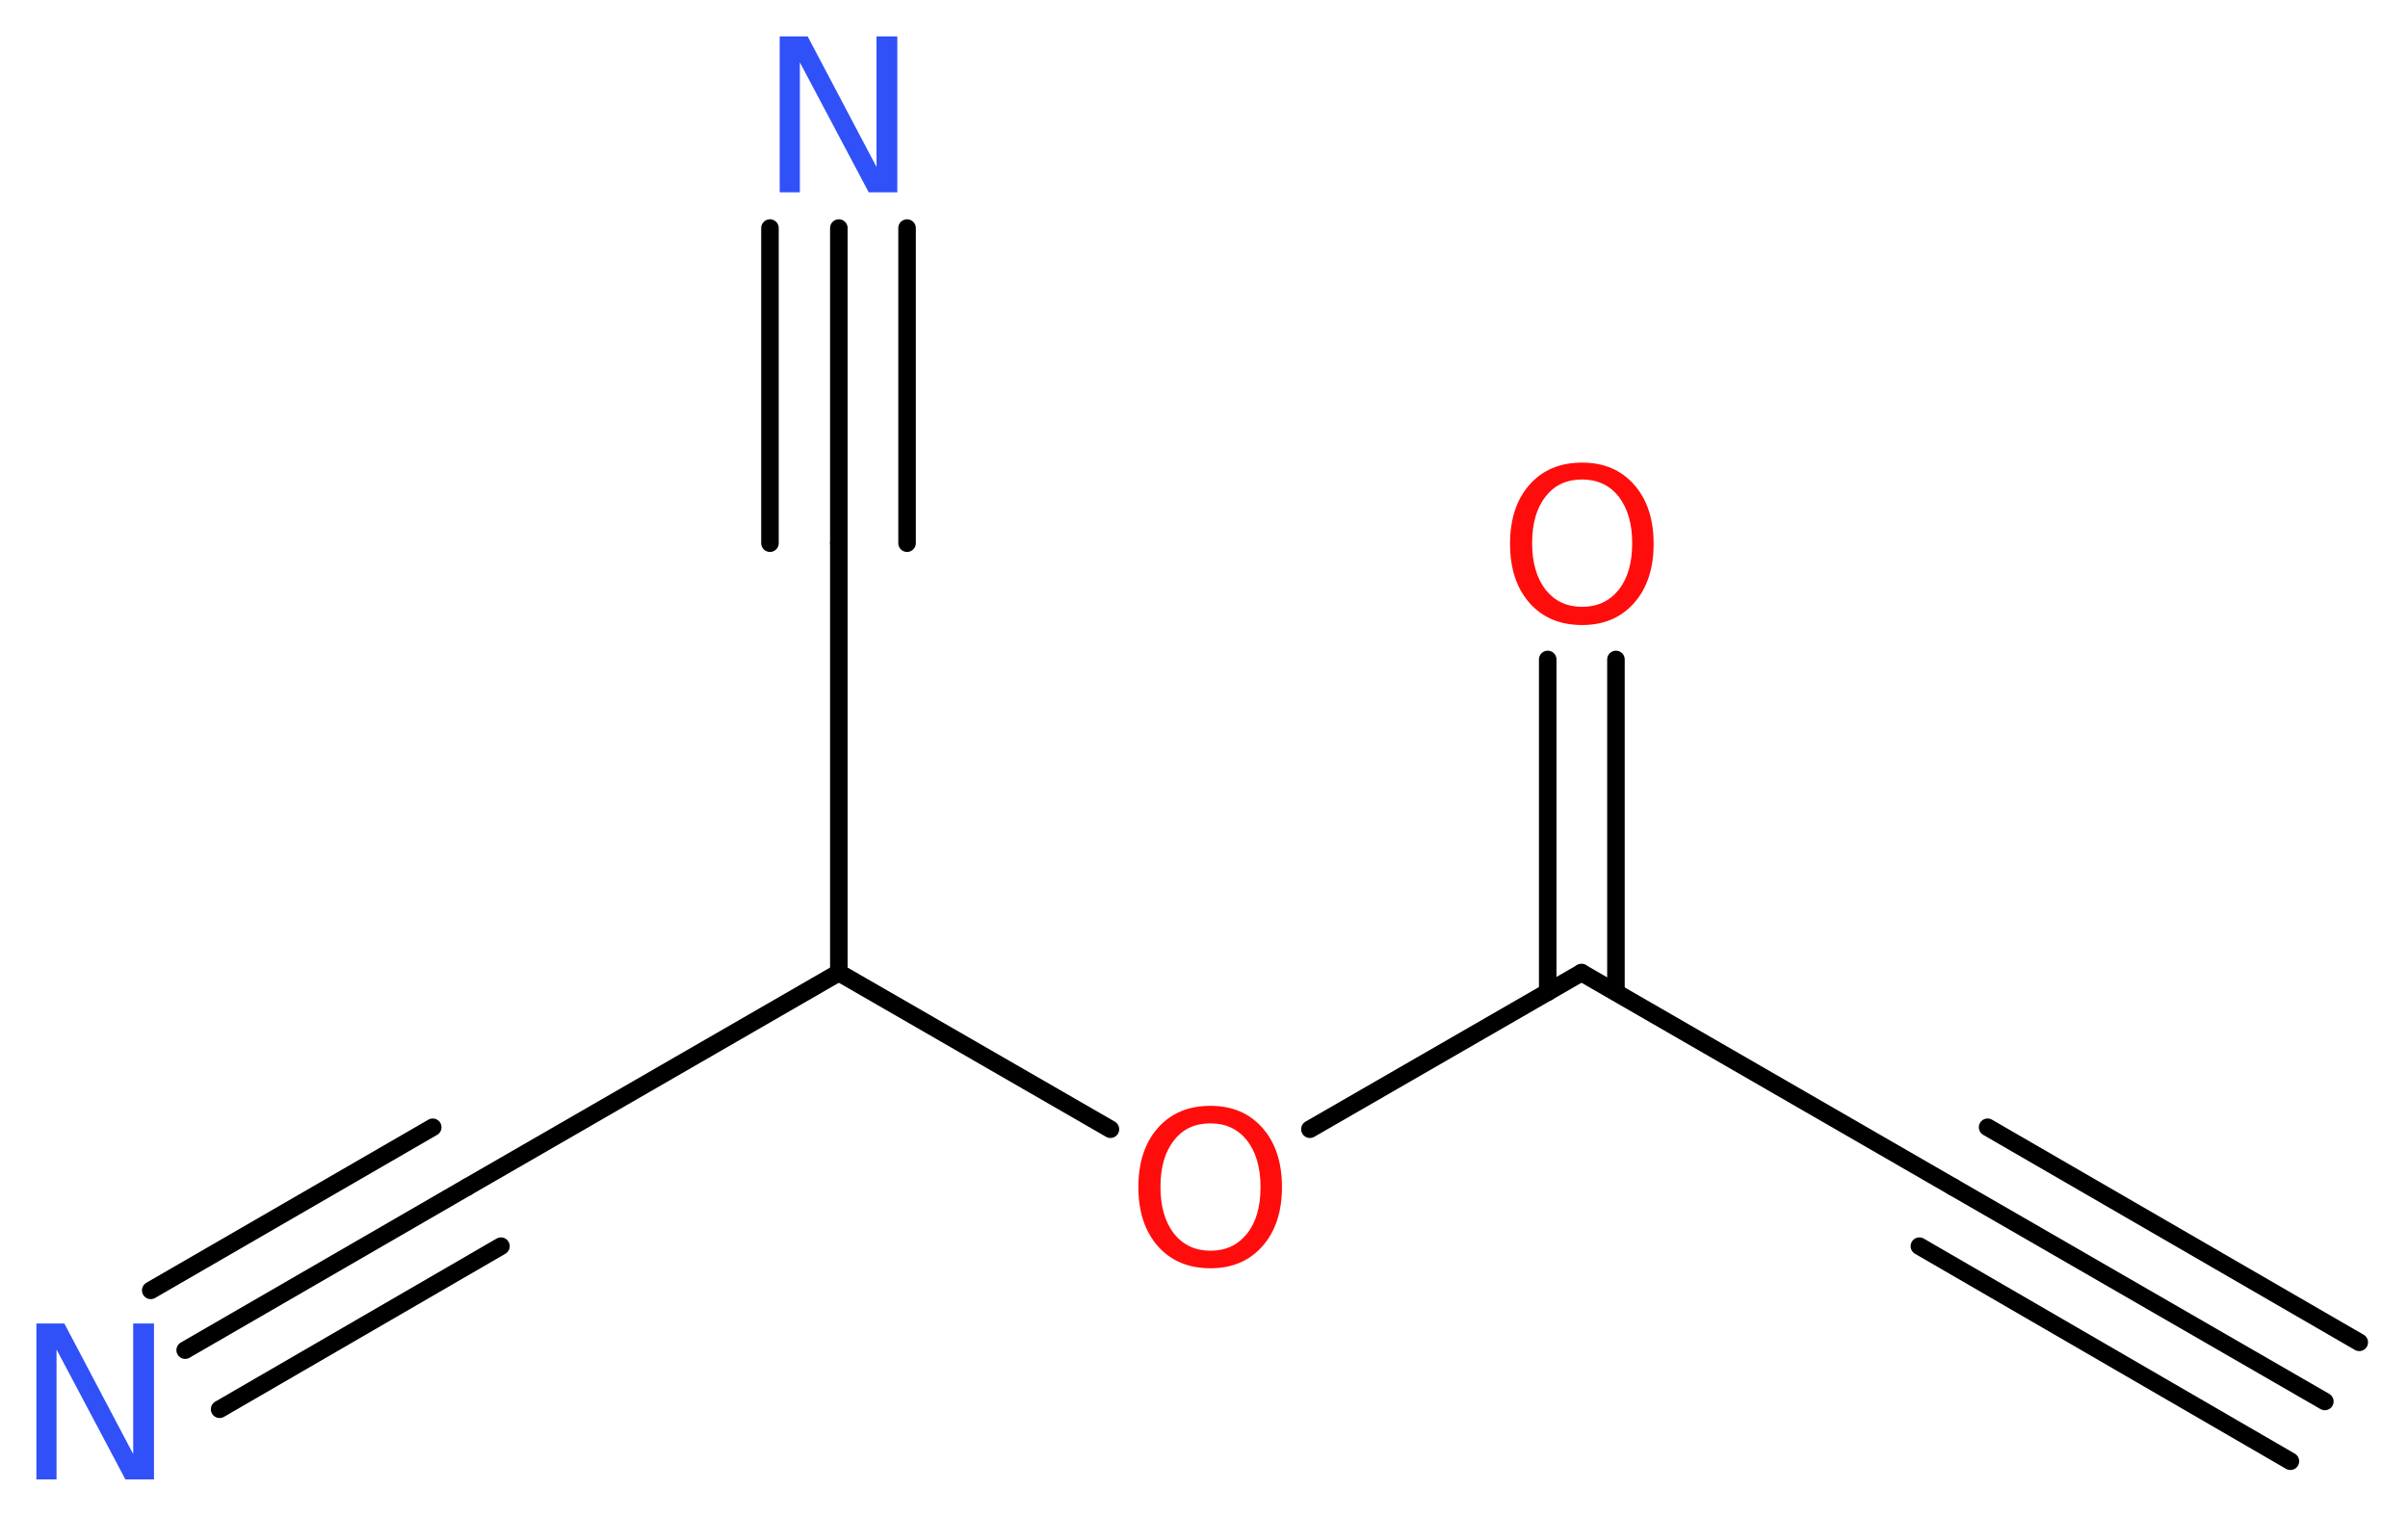 <?xml version='1.0' encoding='UTF-8'?>
<!DOCTYPE svg PUBLIC "-//W3C//DTD SVG 1.1//EN" "http://www.w3.org/Graphics/SVG/1.1/DTD/svg11.dtd">
<svg version='1.2' xmlns='http://www.w3.org/2000/svg' xmlns:xlink='http://www.w3.org/1999/xlink' width='37.06mm' height='23.33mm' viewBox='0 0 37.06 23.33'>
  <desc>Generated by the Chemistry Development Kit (http://github.com/cdk)</desc>
  <g stroke-linecap='round' stroke-linejoin='round' stroke='#000000' stroke-width='.27' fill='#FF0D0D'>
    <rect x='.0' y='.0' width='38.0' height='24.0' fill='#FFFFFF' stroke='none'/>
    <g id='mol1' class='mol'>
      <g id='mol1bnd1' class='bond'>
        <line x1='35.78' y1='21.57' x2='30.06' y2='18.27'/>
        <line x1='35.25' y1='22.49' x2='29.54' y2='19.18'/>
        <line x1='36.31' y1='20.66' x2='30.59' y2='17.35'/>
      </g>
      <line id='mol1bnd2' class='bond' x1='30.06' y1='18.27' x2='24.34' y2='14.97'/>
      <g id='mol1bnd3' class='bond'>
        <line x1='23.82' y1='15.27' x2='23.82' y2='10.15'/>
        <line x1='24.87' y1='15.27' x2='24.87' y2='10.15'/>
      </g>
      <line id='mol1bnd4' class='bond' x1='24.34' y1='14.97' x2='20.16' y2='17.38'/>
      <line id='mol1bnd5' class='bond' x1='17.09' y1='17.38' x2='12.91' y2='14.97'/>
      <line id='mol1bnd6' class='bond' x1='12.91' y1='14.97' x2='7.19' y2='18.27'/>
      <g id='mol1bnd7' class='bond'>
        <line x1='7.19' y1='18.27' x2='2.85' y2='20.78'/>
        <line x1='7.71' y1='19.18' x2='3.38' y2='21.69'/>
        <line x1='6.66' y1='17.35' x2='2.32' y2='19.86'/>
      </g>
      <line id='mol1bnd8' class='bond' x1='12.91' y1='14.97' x2='12.91' y2='8.36'/>
      <g id='mol1bnd9' class='bond'>
        <line x1='12.91' y1='8.36' x2='12.91' y2='3.51'/>
        <line x1='11.85' y1='8.36' x2='11.85' y2='3.51'/>
        <line x1='13.96' y1='8.36' x2='13.96' y2='3.51'/>
      </g>
      <path id='mol1atm4' class='atom' d='M24.35 7.38q-.36 .0 -.56 .26q-.21 .26 -.21 .72q.0 .45 .21 .72q.21 .26 .56 .26q.35 .0 .56 -.26q.21 -.26 .21 -.72q.0 -.45 -.21 -.72q-.21 -.26 -.56 -.26zM24.35 7.12q.5 .0 .8 .34q.3 .34 .3 .91q.0 .57 -.3 .91q-.3 .34 -.8 .34q-.51 .0 -.81 -.34q-.3 -.34 -.3 -.91q.0 -.57 .3 -.91q.3 -.34 .81 -.34z' stroke='none'/>
      <path id='mol1atm5' class='atom' d='M18.63 17.29q-.36 .0 -.56 .26q-.21 .26 -.21 .72q.0 .45 .21 .72q.21 .26 .56 .26q.35 .0 .56 -.26q.21 -.26 .21 -.72q.0 -.45 -.21 -.72q-.21 -.26 -.56 -.26zM18.63 17.02q.5 .0 .8 .34q.3 .34 .3 .91q.0 .57 -.3 .91q-.3 .34 -.8 .34q-.51 .0 -.81 -.34q-.3 -.34 -.3 -.91q.0 -.57 .3 -.91q.3 -.34 .81 -.34z' stroke='none'/>
      <path id='mol1atm8' class='atom' d='M.56 20.37h.43l1.06 2.01v-2.01h.32v2.4h-.44l-1.06 -2.0v2.0h-.31v-2.4z' stroke='none' fill='#3050F8'/>
      <path id='mol1atm10' class='atom' d='M12.0 .56h.43l1.06 2.01v-2.01h.32v2.4h-.44l-1.06 -2.0v2.0h-.31v-2.4z' stroke='none' fill='#3050F8'/>
    </g>
  </g>
</svg>

